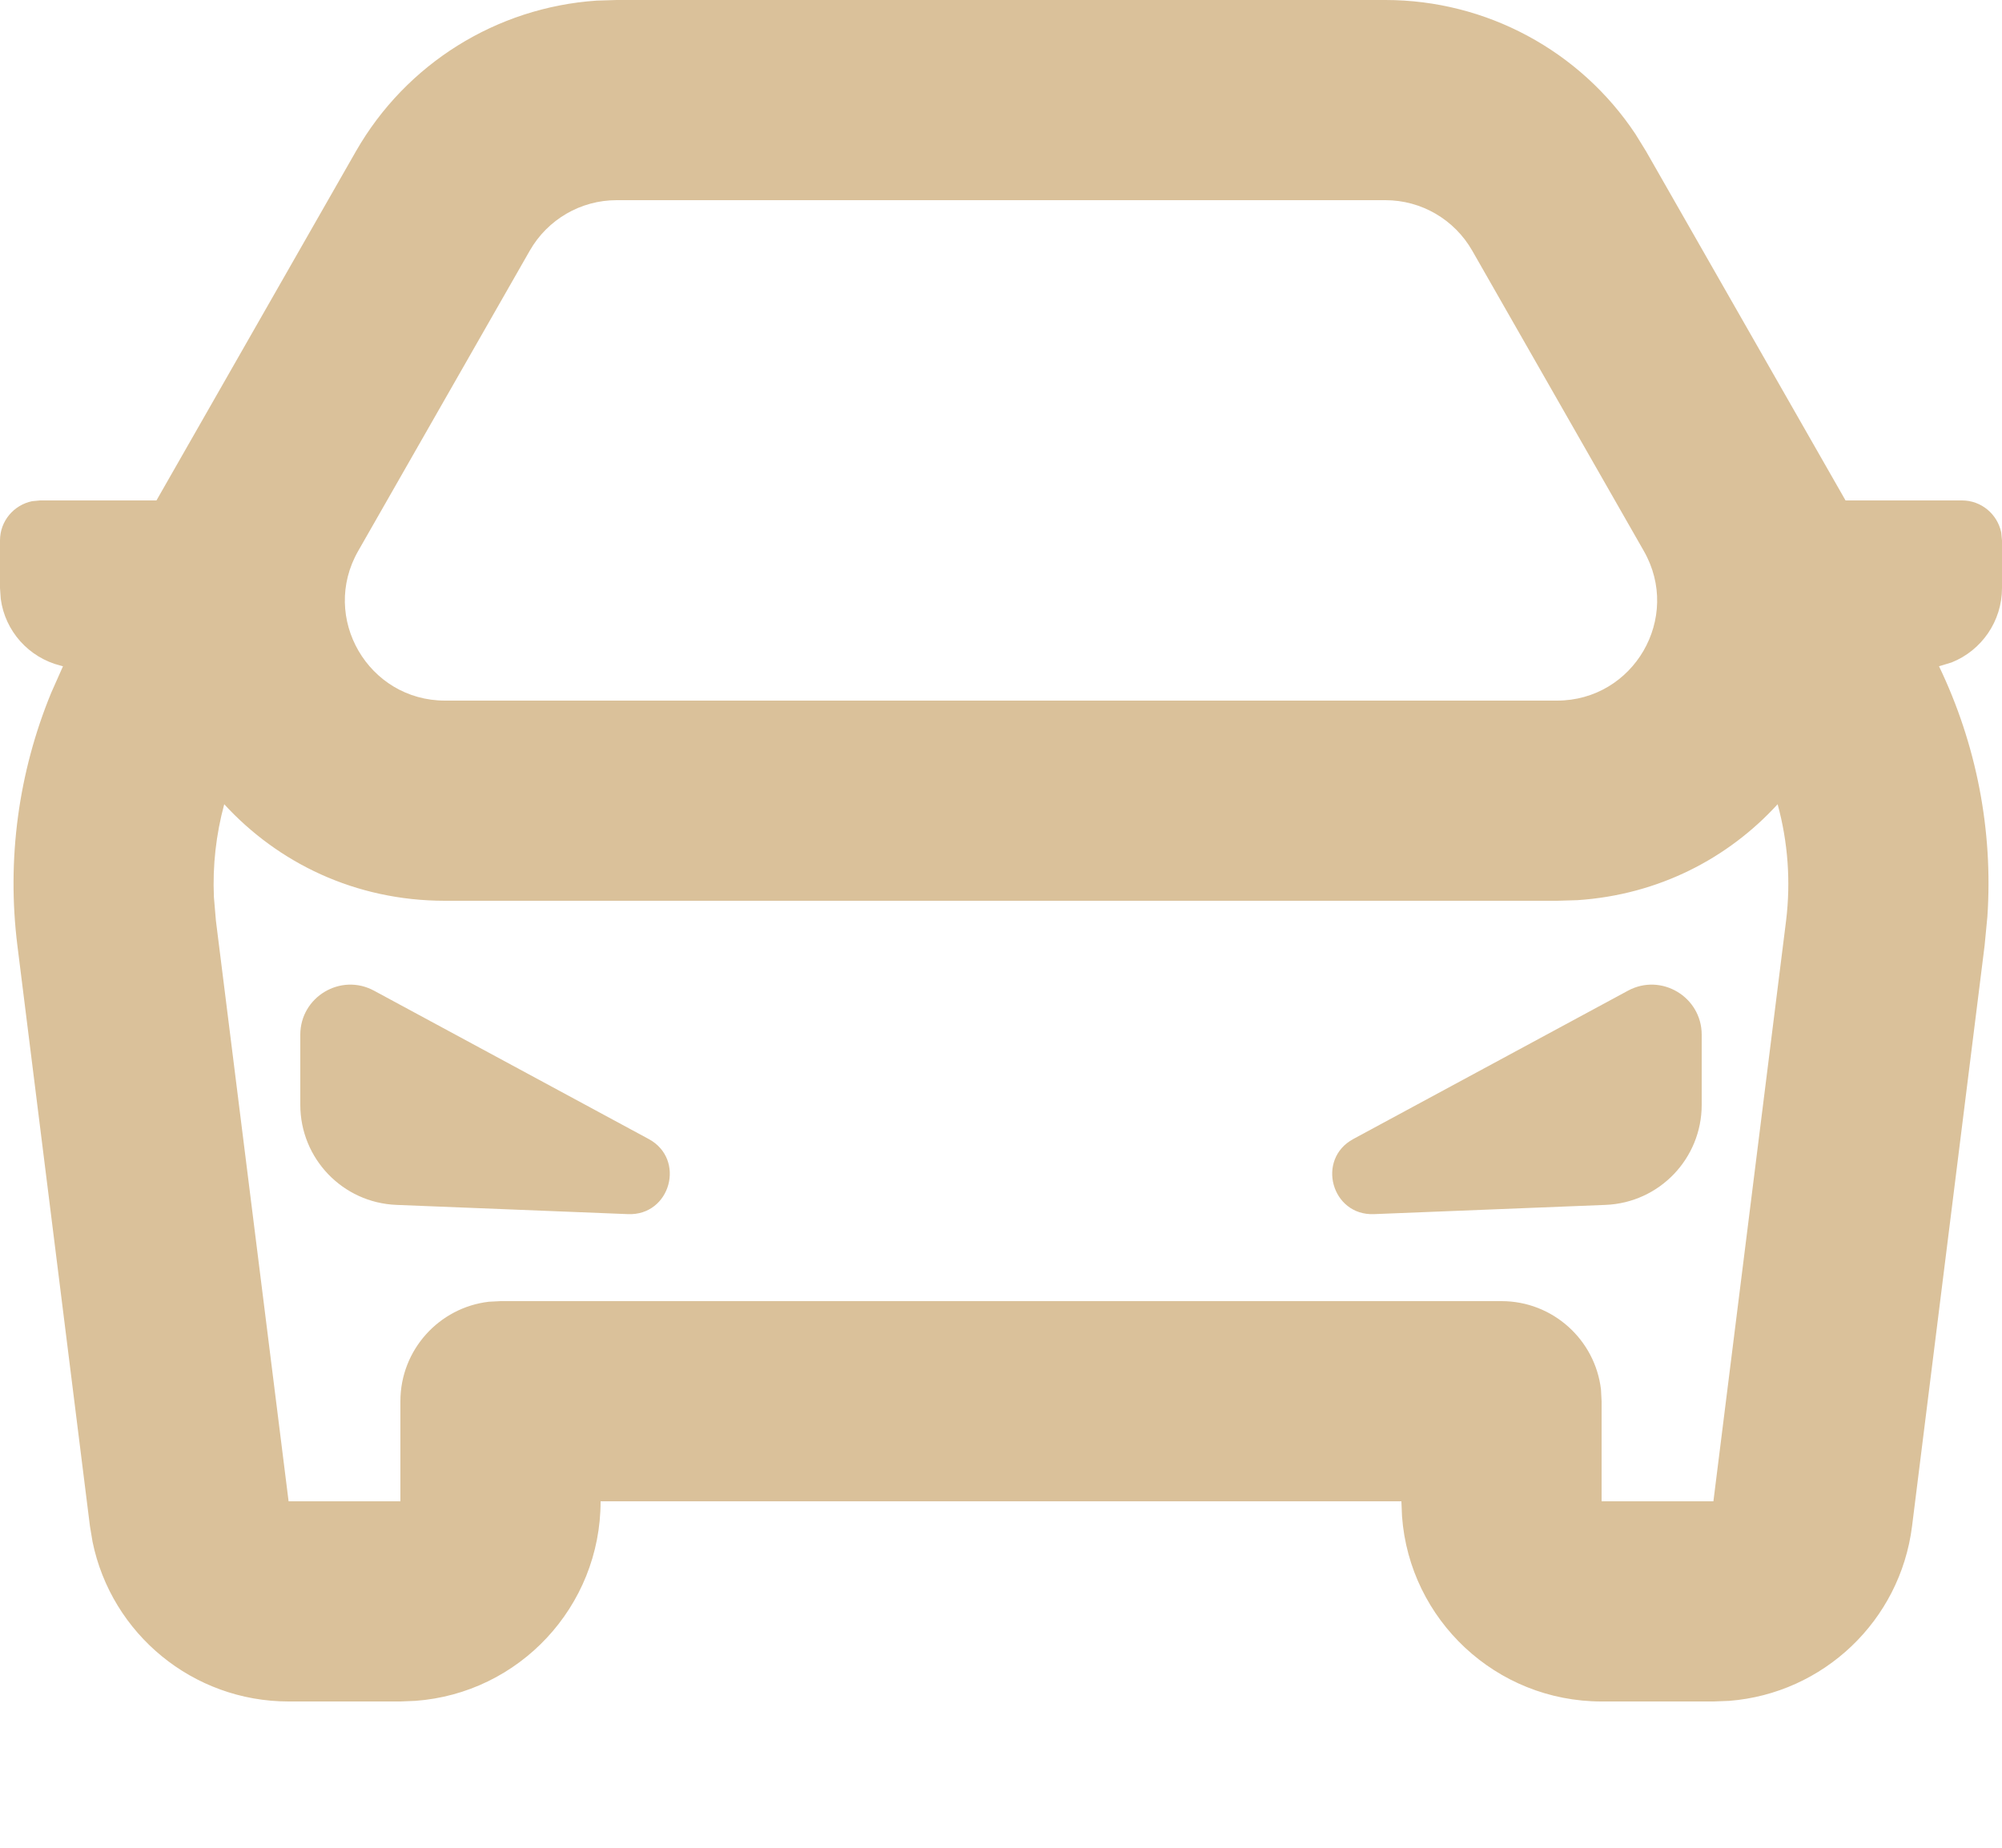 <?xml version="1.0" encoding="UTF-8"?> <svg xmlns="http://www.w3.org/2000/svg" width="13" height="12" viewBox="0 0 13 12" fill="none"><path d="M8.996 0C9.652 0 10.261 0.33 10.62 0.871L10.689 0.983L11.984 3.25L12.74 3.25C12.866 3.25 12.97 3.339 12.995 3.458L13 3.51V3.819C13 4.034 12.868 4.224 12.673 4.302L12.591 4.327C12.834 4.833 12.943 5.393 12.905 5.954L12.887 6.141L12.416 9.911C12.339 10.527 11.839 10.998 11.229 11.046L11.126 11.05H10.4C9.715 11.05 9.153 10.52 9.104 9.847L9.1 9.75H3.9C3.9 10.435 3.37 10.997 2.697 11.046L2.6 11.05H1.874C1.253 11.05 0.724 10.612 0.601 10.013L0.584 9.911L0.113 6.141C0.043 5.581 0.12 5.015 0.333 4.498L0.409 4.327L0.394 4.323C0.186 4.271 0.033 4.098 0.005 3.89L0 3.819L0 3.51C0 3.384 0.089 3.28 0.208 3.255L0.26 3.25H1.016L2.311 0.983C2.637 0.413 3.225 0.048 3.874 0.004L4.004 0L8.996 0ZM11.543 5.223C11.223 5.573 10.772 5.811 10.243 5.846L10.11 5.85L2.89 5.85C2.304 5.85 1.804 5.602 1.456 5.223C1.403 5.419 1.38 5.622 1.389 5.826L1.402 5.979L1.874 9.75H2.6V9.1C2.6 8.767 2.851 8.492 3.174 8.454L3.25 8.45H9.75C10.083 8.45 10.358 8.701 10.396 9.024L10.4 9.1V9.75H11.126L11.598 5.979C11.629 5.725 11.61 5.468 11.543 5.223ZM2.429 6.434L4.212 7.397C4.455 7.528 4.354 7.896 4.078 7.885L2.574 7.825C2.225 7.811 1.95 7.524 1.95 7.175V6.72C1.95 6.474 2.213 6.317 2.429 6.434ZM11.05 6.72V7.175C11.05 7.524 10.775 7.811 10.426 7.825L8.922 7.885C8.646 7.896 8.545 7.528 8.788 7.397L10.571 6.434C10.787 6.317 11.05 6.474 11.05 6.72ZM8.996 1.3L4.004 1.3C3.771 1.3 3.556 1.425 3.44 1.628L2.326 3.578C2.078 4.011 2.391 4.55 2.89 4.55L10.11 4.55C10.609 4.55 10.922 4.011 10.674 3.578L9.56 1.628C9.444 1.425 9.229 1.3 8.996 1.3Z" fill="#DAC19A"></path></svg> 